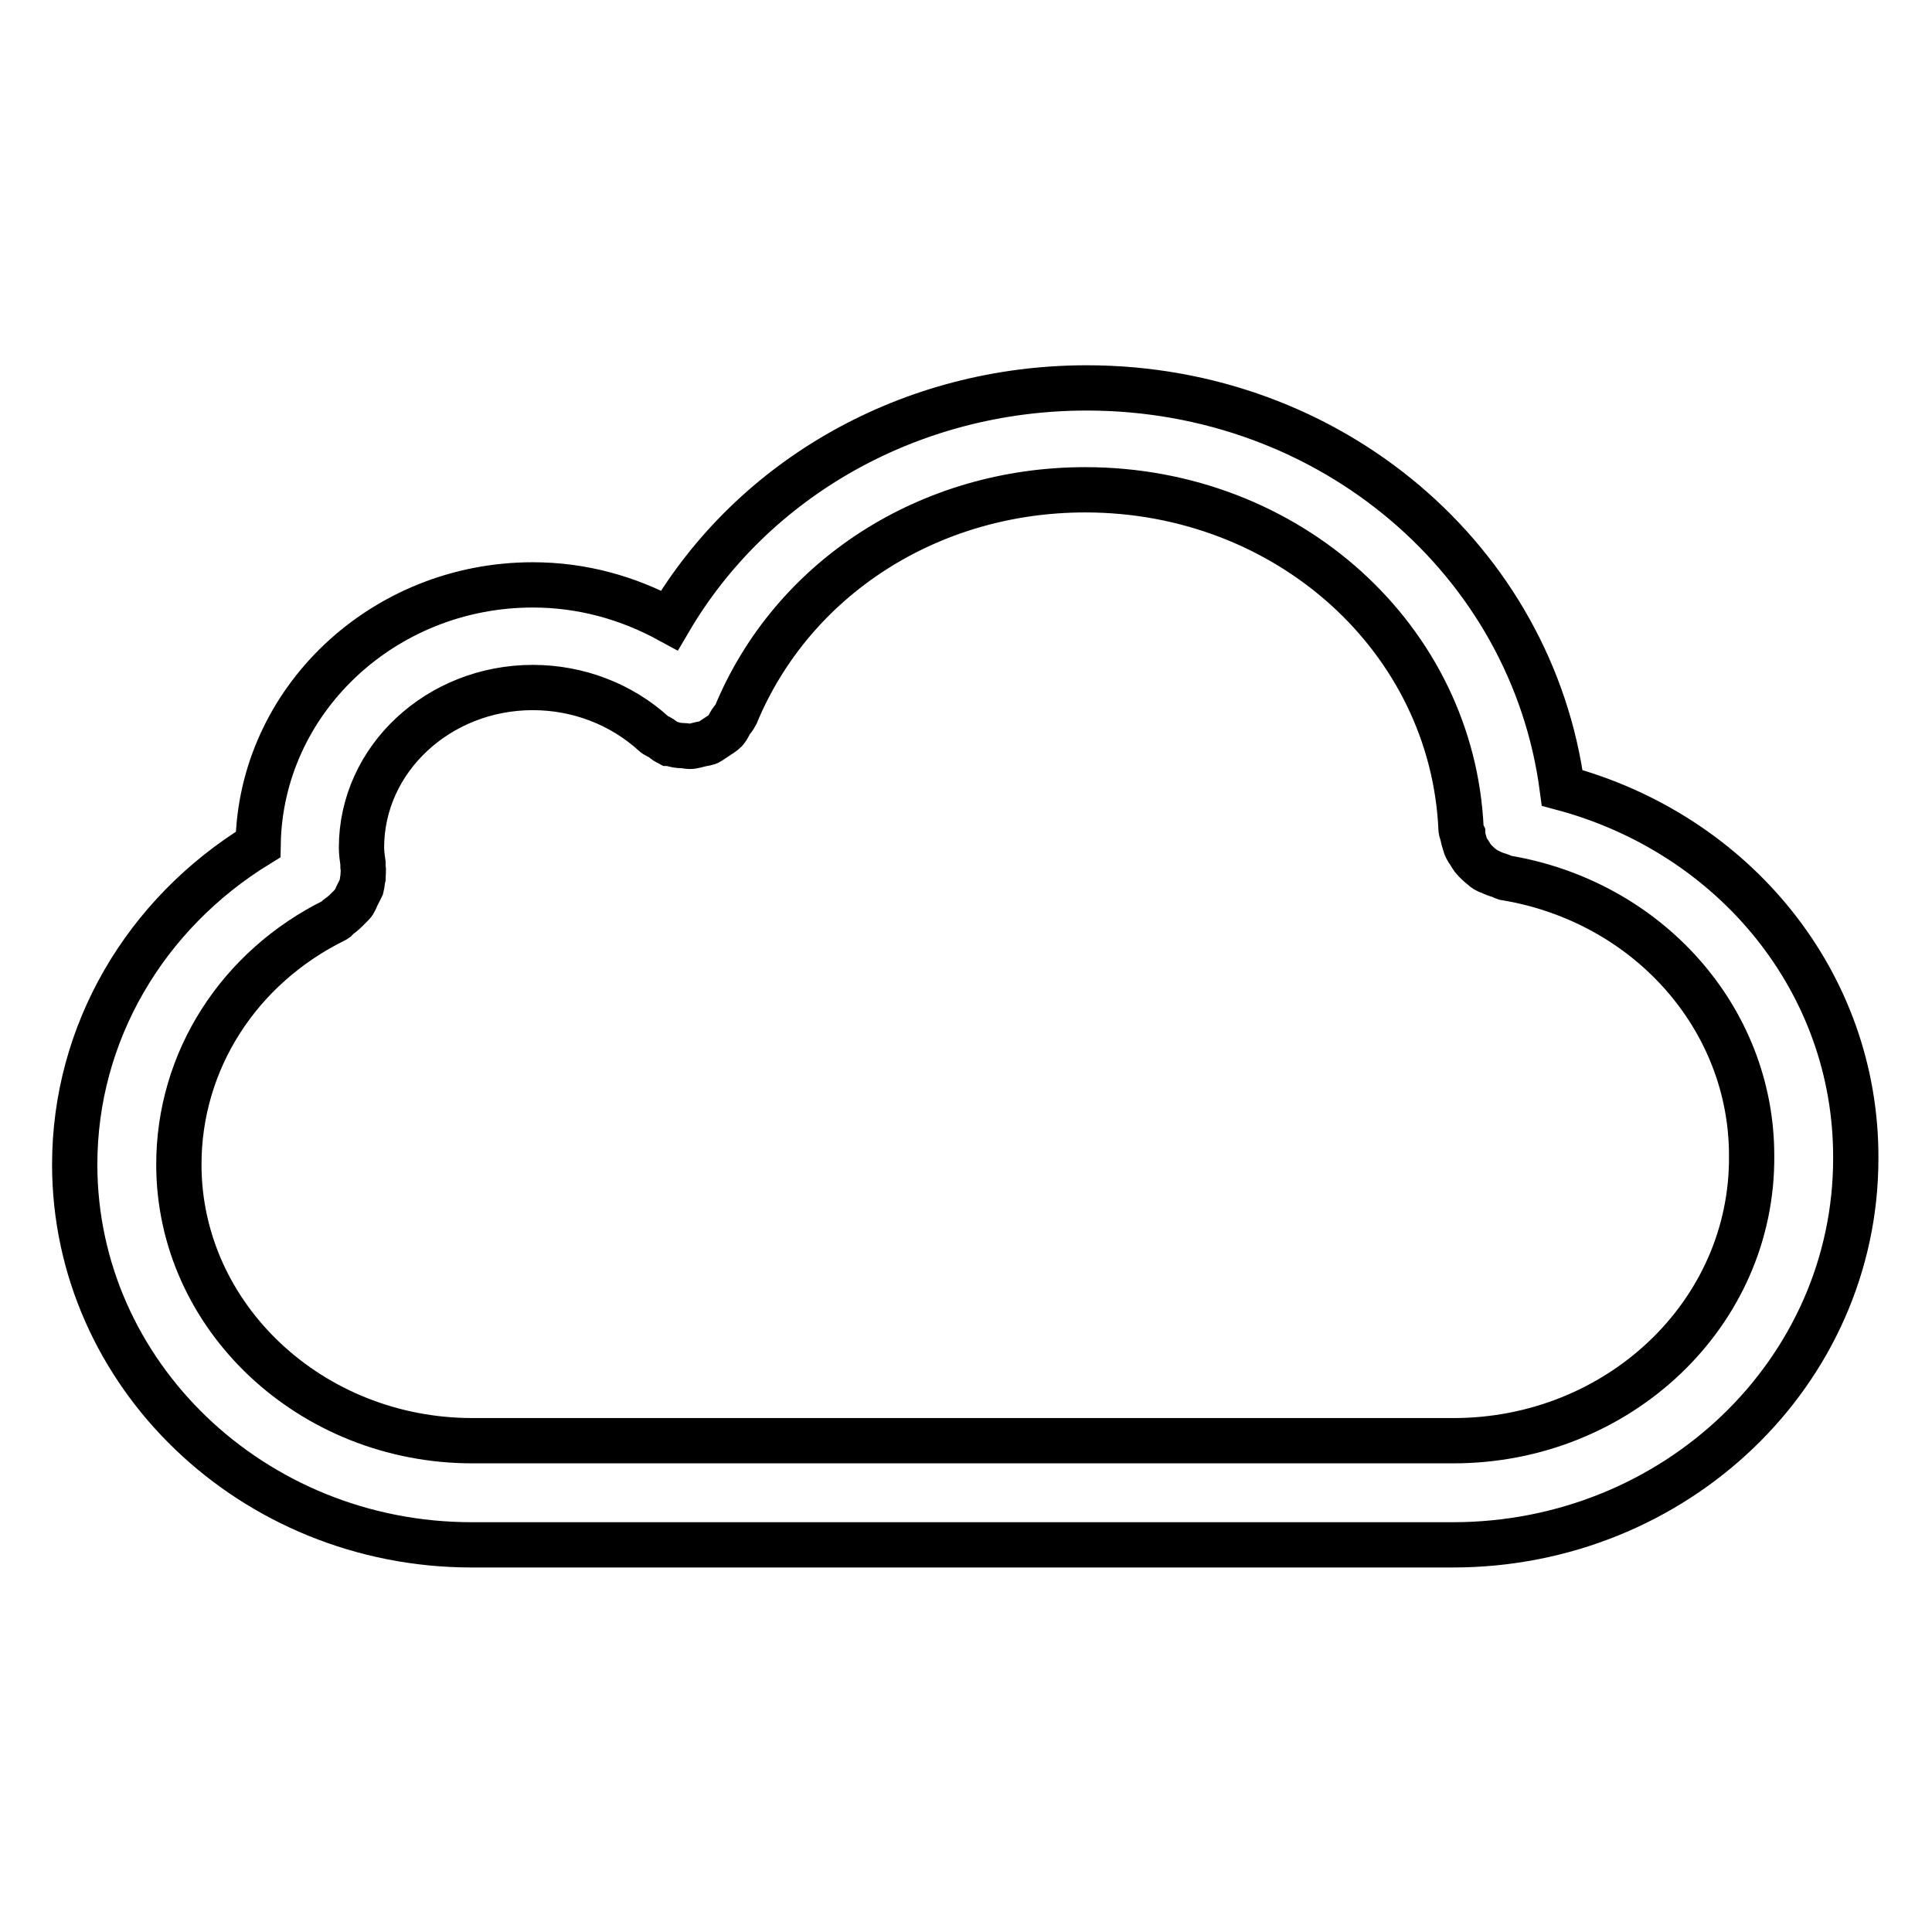 <?xml version="1.0" encoding="utf-8"?>
<!-- Svg Vector Icons : http://www.onlinewebfonts.com/icon -->
<!DOCTYPE svg PUBLIC "-//W3C//DTD SVG 1.1//EN" "http://www.w3.org/Graphics/SVG/1.1/DTD/svg11.dtd">
<svg version="1.1" xmlns="http://www.w3.org/2000/svg" xmlns:xlink="http://www.w3.org/1999/xlink" x="0px" y="0px" viewBox="0 0 256 256" enable-background="new 0 0 256 256" xml:space="preserve">
<g> <path stroke-width="6" fill-opacity="0" stroke="#000000"  d="M207,104.4c-4-30.1-30.6-53-63-53c-23.3,0-44.2,11.9-55.3,30.8c-5.5-3-11.6-4.7-18.1-4.7 c-19.9,0-36.1,15.4-36.4,34.4c-15,9.2-24.3,25-24.3,42.4c0,27.8,23.6,50.4,52.6,50.4h130c29.5,0,53.4-22.9,53.4-51.2 C246,130.2,229.8,110.5,207,104.4z M192.6,190.9h-130c-21.4,0-38.9-16.4-38.9-36.6c0-13.7,7.9-26.1,20.7-32.4 c0.1,0,0.2-0.2,0.3-0.3c0.4-0.3,0.8-0.6,1.1-0.9c0.3-0.3,0.6-0.6,0.9-0.9c0.3-0.3,0.4-0.7,0.6-1.1c0.2-0.4,0.4-0.8,0.6-1.2 c0.1-0.4,0.1-0.8,0.2-1.2c0-0.5,0.1-0.9,0-1.5c0-0.1,0-0.3,0-0.4c-0.1-0.7-0.2-1.4-0.2-2.1c0-11.7,10.2-21.2,22.7-21.2 c6,0,11.7,2.2,16,6.1c0.3,0.3,0.7,0.4,1,0.6c0.3,0.2,0.6,0.5,1,0.7c0,0,0.1,0,0.2,0c0.6,0.2,1.1,0.3,1.7,0.3c0.3,0,0.6,0.1,0.9,0.1 c0.5,0,1-0.2,1.5-0.3c0.4-0.1,0.8-0.1,1.1-0.3s0.6-0.4,0.9-0.6c0.4-0.3,0.9-0.5,1.2-0.9c0,0,0.1,0,0.1-0.1c0.3-0.3,0.4-0.7,0.6-1 c0.2-0.3,0.5-0.6,0.7-1c7.5-18.1,25.6-29.8,46.3-29.8c26.9,0,48.7,19.8,49.8,45c0,0.2,0.1,0.4,0.2,0.6c0,0.4,0.2,0.9,0.3,1.3 s0.3,0.8,0.6,1.2c0.2,0.3,0.4,0.7,0.7,1c0.3,0.3,0.6,0.6,1,0.9c0.3,0.3,0.6,0.5,1,0.6c0.4,0.2,0.9,0.4,1.3,0.5 c0.3,0.1,0.4,0.2,0.7,0.3c18.9,3.1,32.7,18.6,32.7,36.8C232.3,174.1,214.4,190.9,192.6,190.9L192.6,190.9z"/></g>
</svg>